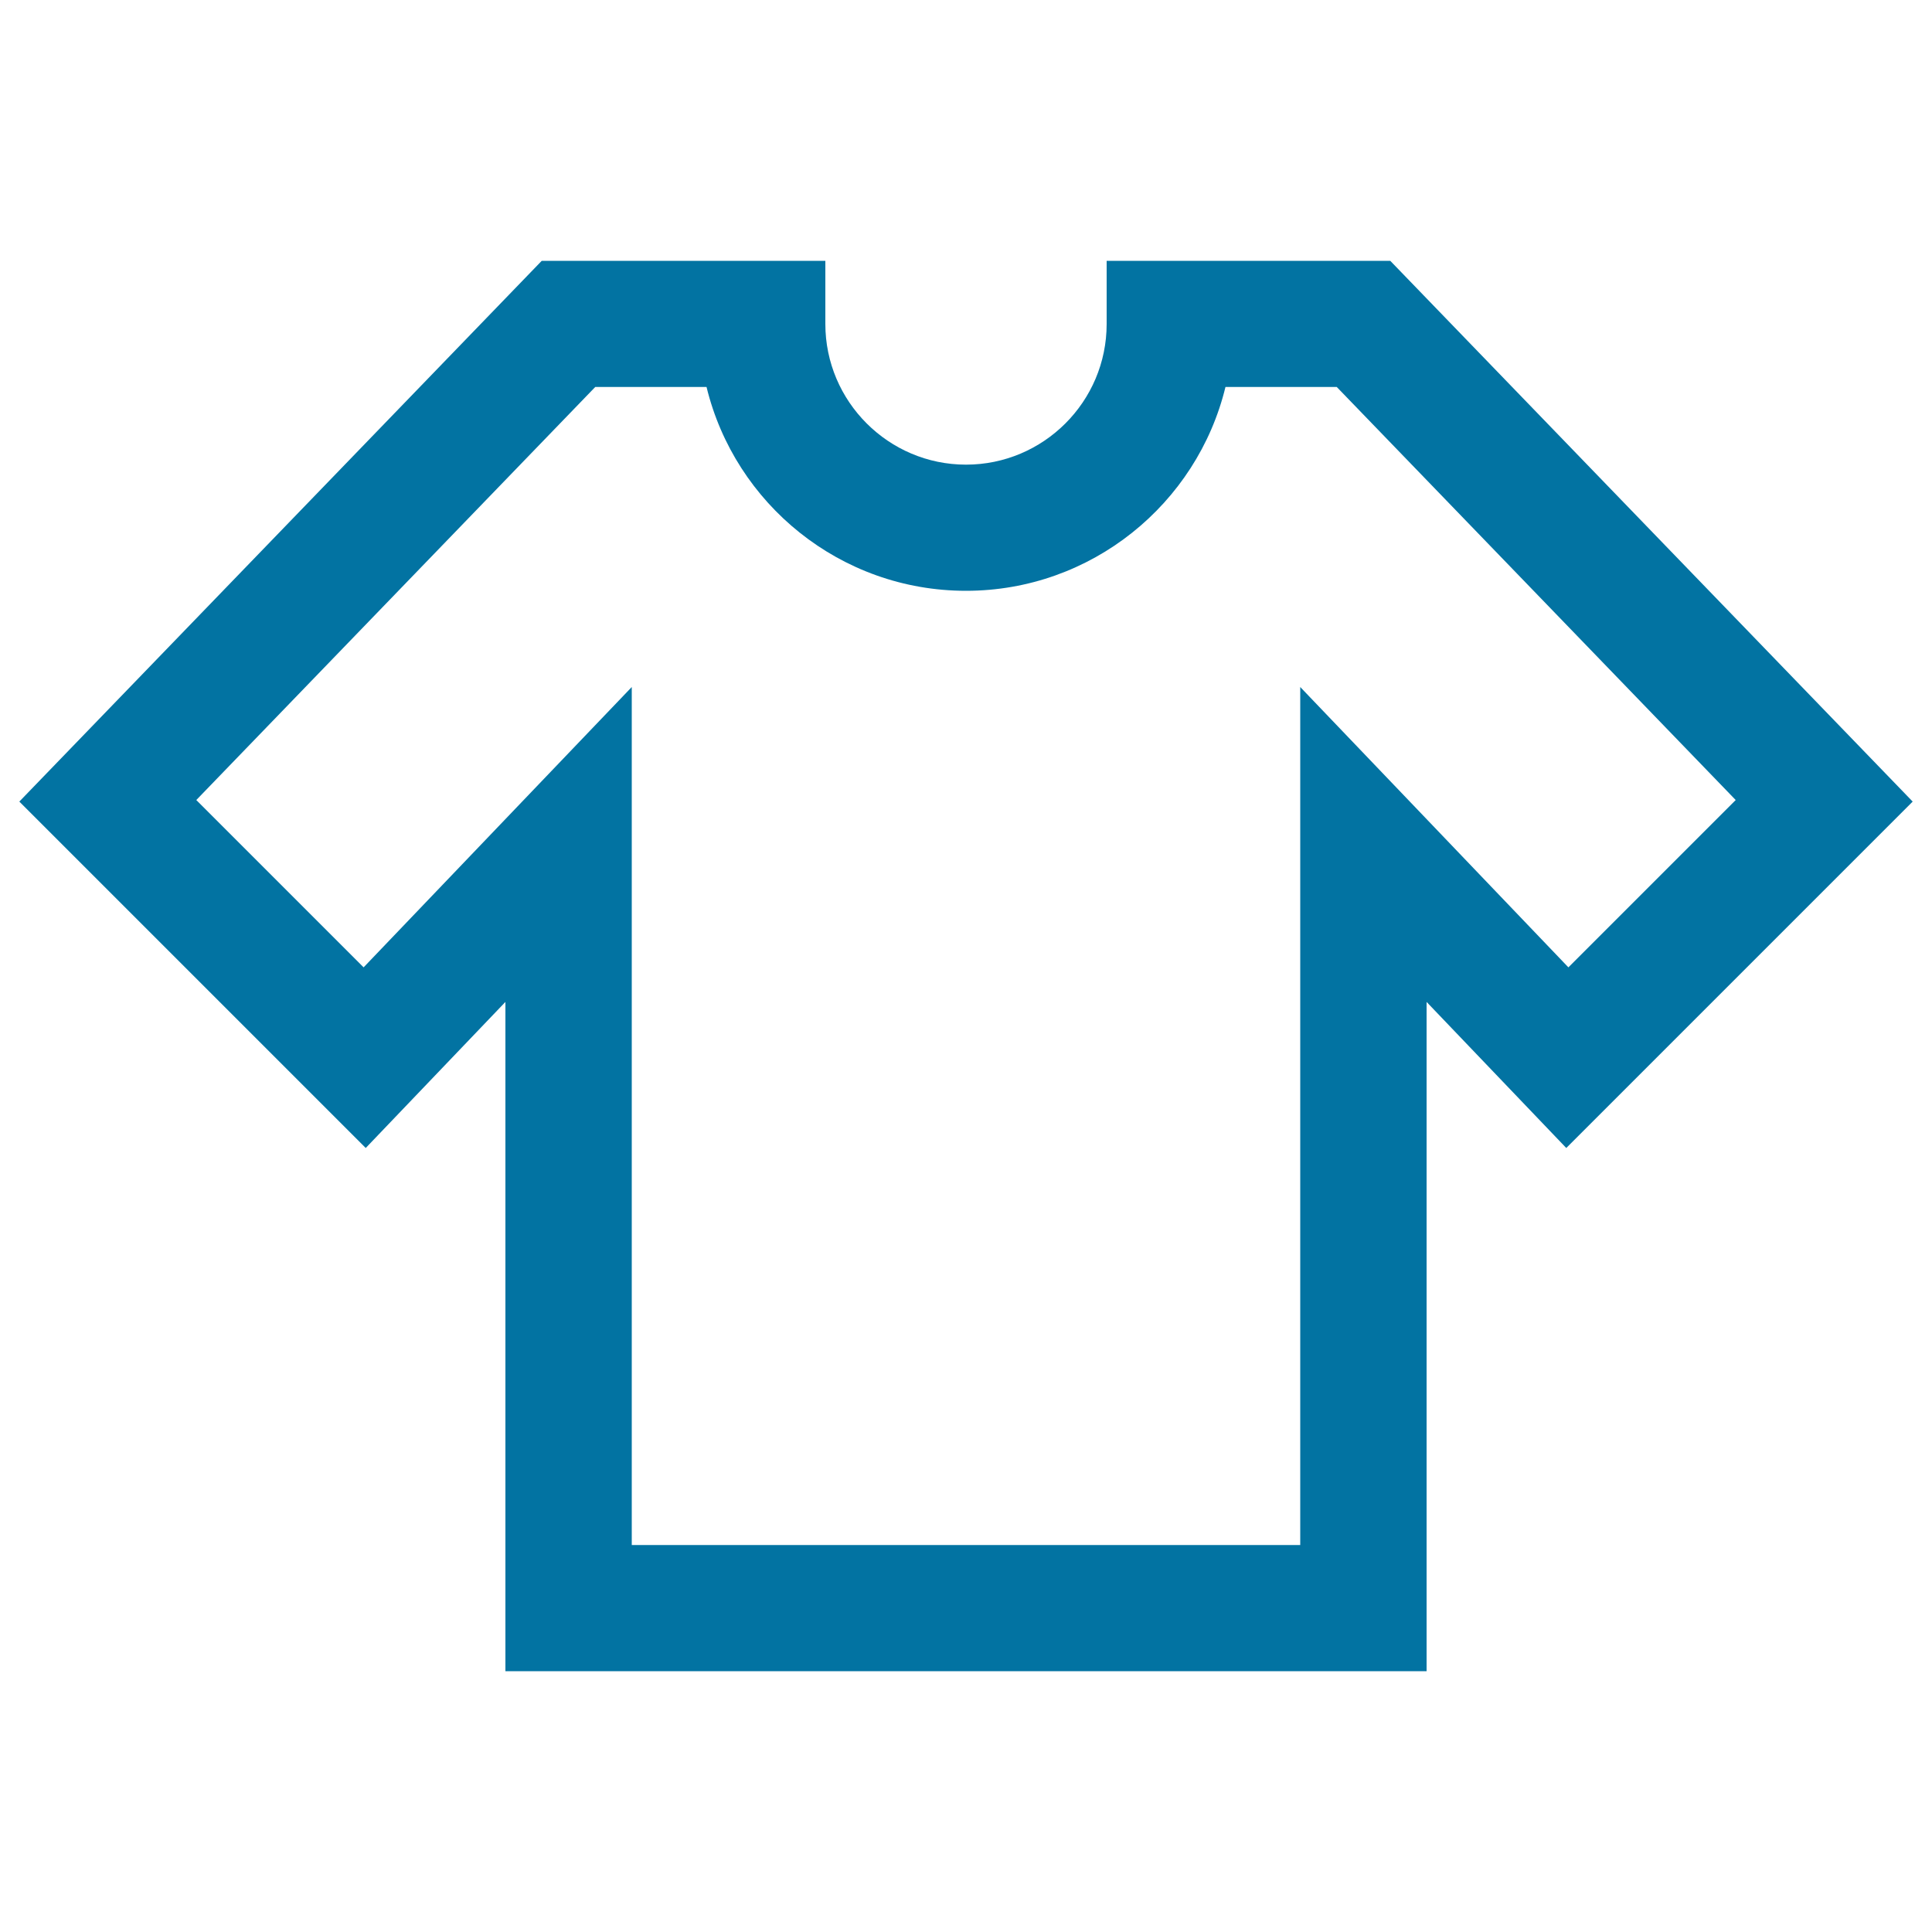 <svg xmlns="http://www.w3.org/2000/svg" viewBox="0 0 1000 1000" style="fill:#0273a2">
<title>T shirt Outline SVG icon</title>
<g><g><path d="M572.8,135v32.7c0,40.2-32.7,72.8-72.8,72.8s-72.8-32.7-72.8-72.8V135H280.4L10,414.9l179.3,179.3l72.3-75.6V865h476.8V518.6l72.3,75.6L990,414.9L719.6,135H572.8z M811.8,500.7L673,355.6v444.1H327V355.6L188.2,500.7l-86.6-86.6l206.5-213.8h57.6c14.7,60.5,69.3,105.5,134.3,105.5c64.9,0,119.6-45,134.3-105.5h57.6l206.5,213.8L811.8,500.7z"/></g></g>
</svg>
